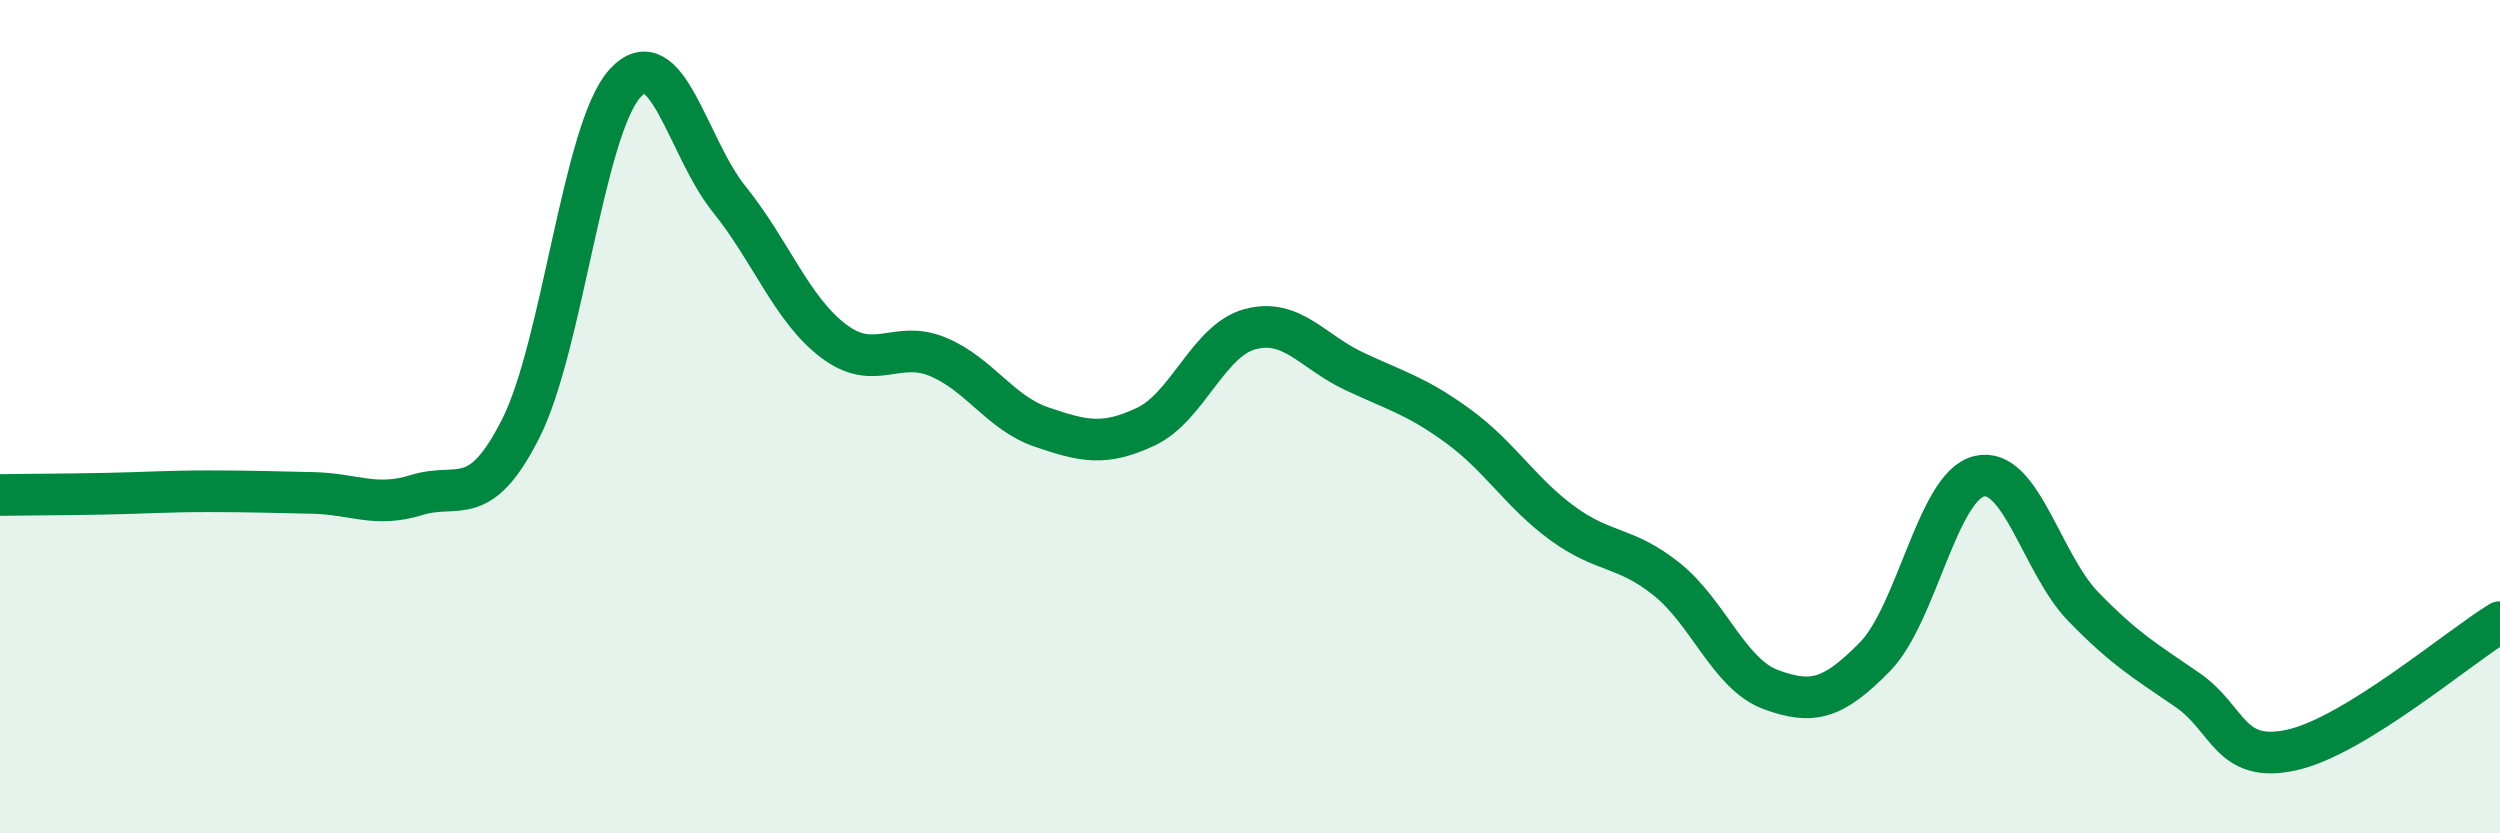 
    <svg width="60" height="20" viewBox="0 0 60 20" xmlns="http://www.w3.org/2000/svg">
      <path
        d="M 0,11.88 C 0.5,11.87 1.5,11.87 2.5,11.85 C 3.5,11.83 4,11.79 5,11.79 C 6,11.79 6.5,11.81 7.5,11.83 C 8.5,11.85 9,12.19 10,11.88 C 11,11.57 11.5,12.26 12.5,10.28 C 13.5,8.3 14,3.1 15,2 C 16,0.9 16.5,3.54 17.5,4.78 C 18.5,6.02 19,7.42 20,8.18 C 21,8.94 21.5,8.15 22.5,8.56 C 23.5,8.97 24,9.91 25,10.25 C 26,10.59 26.5,10.71 27.5,10.24 C 28.5,9.77 29,8.17 30,7.9 C 31,7.63 31.5,8.44 32.5,8.91 C 33.5,9.38 34,9.5 35,10.23 C 36,10.96 36.5,11.83 37.5,12.56 C 38.5,13.29 39,13.1 40,13.9 C 41,14.7 41.5,16.18 42.5,16.55 C 43.5,16.92 44,16.78 45,15.76 C 46,14.74 46.5,11.67 47.5,11.43 C 48.5,11.19 49,13.53 50,14.56 C 51,15.59 51.5,15.87 52.5,16.56 C 53.5,17.25 53.5,18.33 55,18 C 56.5,17.67 59,15.54 60,14.93L60 20L0 20Z"
        fill="#008740"
        opacity="0.1"
        stroke-linecap="round"
        stroke-linejoin="round"
      />
      <path
        d="M 0,11.88 C 0.5,11.87 1.5,11.87 2.5,11.85 C 3.5,11.83 4,11.79 5,11.79 C 6,11.79 6.5,11.81 7.5,11.83 C 8.5,11.85 9,12.19 10,11.88 C 11,11.57 11.5,12.26 12.5,10.28 C 13.5,8.3 14,3.1 15,2 C 16,0.9 16.5,3.54 17.5,4.78 C 18.5,6.02 19,7.42 20,8.18 C 21,8.94 21.5,8.15 22.5,8.56 C 23.5,8.97 24,9.91 25,10.25 C 26,10.59 26.5,10.71 27.5,10.24 C 28.5,9.77 29,8.17 30,7.9 C 31,7.63 31.5,8.44 32.5,8.91 C 33.5,9.38 34,9.5 35,10.23 C 36,10.96 36.5,11.83 37.5,12.56 C 38.5,13.29 39,13.1 40,13.9 C 41,14.7 41.5,16.18 42.5,16.55 C 43.5,16.92 44,16.78 45,15.76 C 46,14.74 46.5,11.67 47.5,11.43 C 48.5,11.19 49,13.53 50,14.56 C 51,15.59 51.5,15.87 52.5,16.56 C 53.5,17.25 53.5,18.33 55,18 C 56.5,17.67 59,15.54 60,14.93"
        stroke="#008740"
        stroke-width="1"
        fill="none"
        stroke-linecap="round"
        stroke-linejoin="round"
      />
    </svg>
  